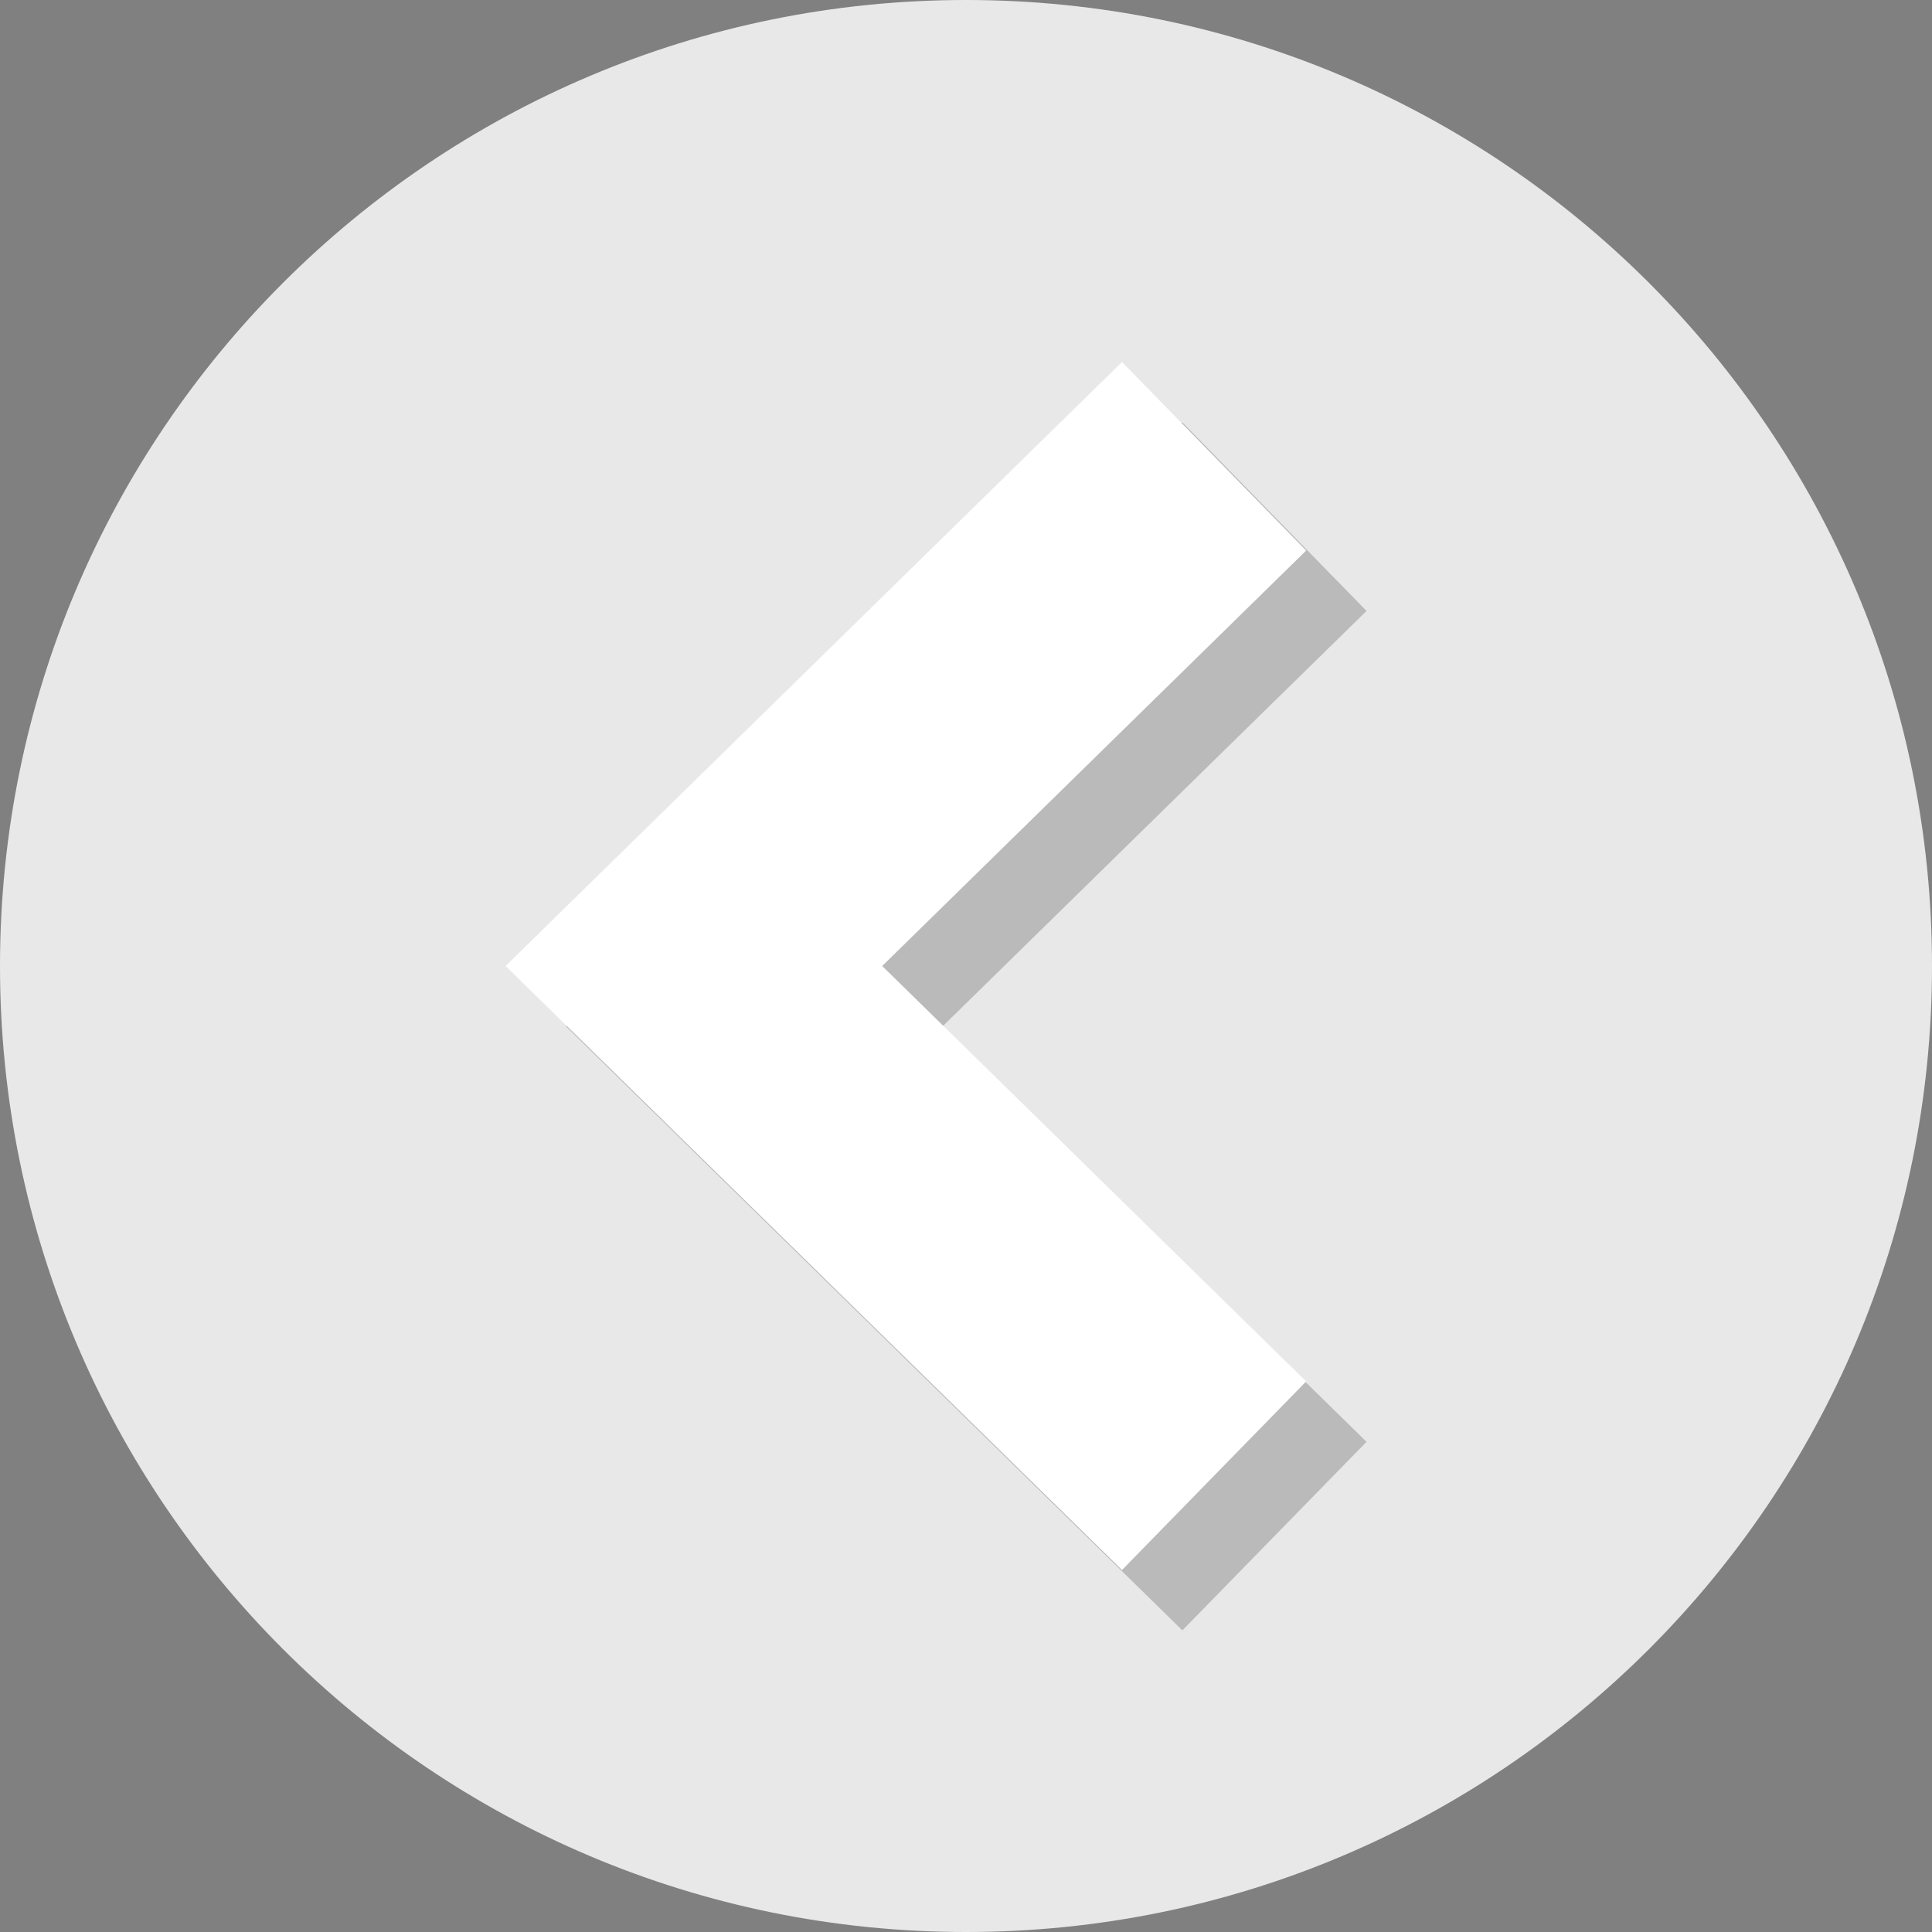 <?xml version="1.0" encoding="iso-8859-1"?>
<!-- Uploaded to: SVG Repo, www.svgrepo.com, Generator: SVG Repo Mixer Tools -->
<svg height="800px" width="800px" version="1.1" id="Layer_1" xmlns="http://www.w3.org/2000/svg" xmlns:xlink="http://www.w3.org/1999/xlink" 
	 viewBox="0 0 512 512" xml:space="preserve">
<rect x="0" y="0" width="512" height="512" fill="#808080" stroke="none"/>
<path style="fill:#E8E8E8;" d="M256,0C114.608,0,0,114.608,0,256c0,141.376,114.608,256,256,256s256-114.624,256-256
	C512,114.608,397.392,0,256,0z"/>
<g style="opacity:0.2;">
	<polygon points="313.344,432.064 149.984,272 313.344,111.936 362.144,161.904 249.792,272 362.144,382.096 	"/>
</g>
<polygon style="fill:#FFFFFF;" points="297.344,416.064 133.984,256 297.344,95.936 346.144,145.904 233.792,256 346.144,366.096 
	"/>
</svg>
